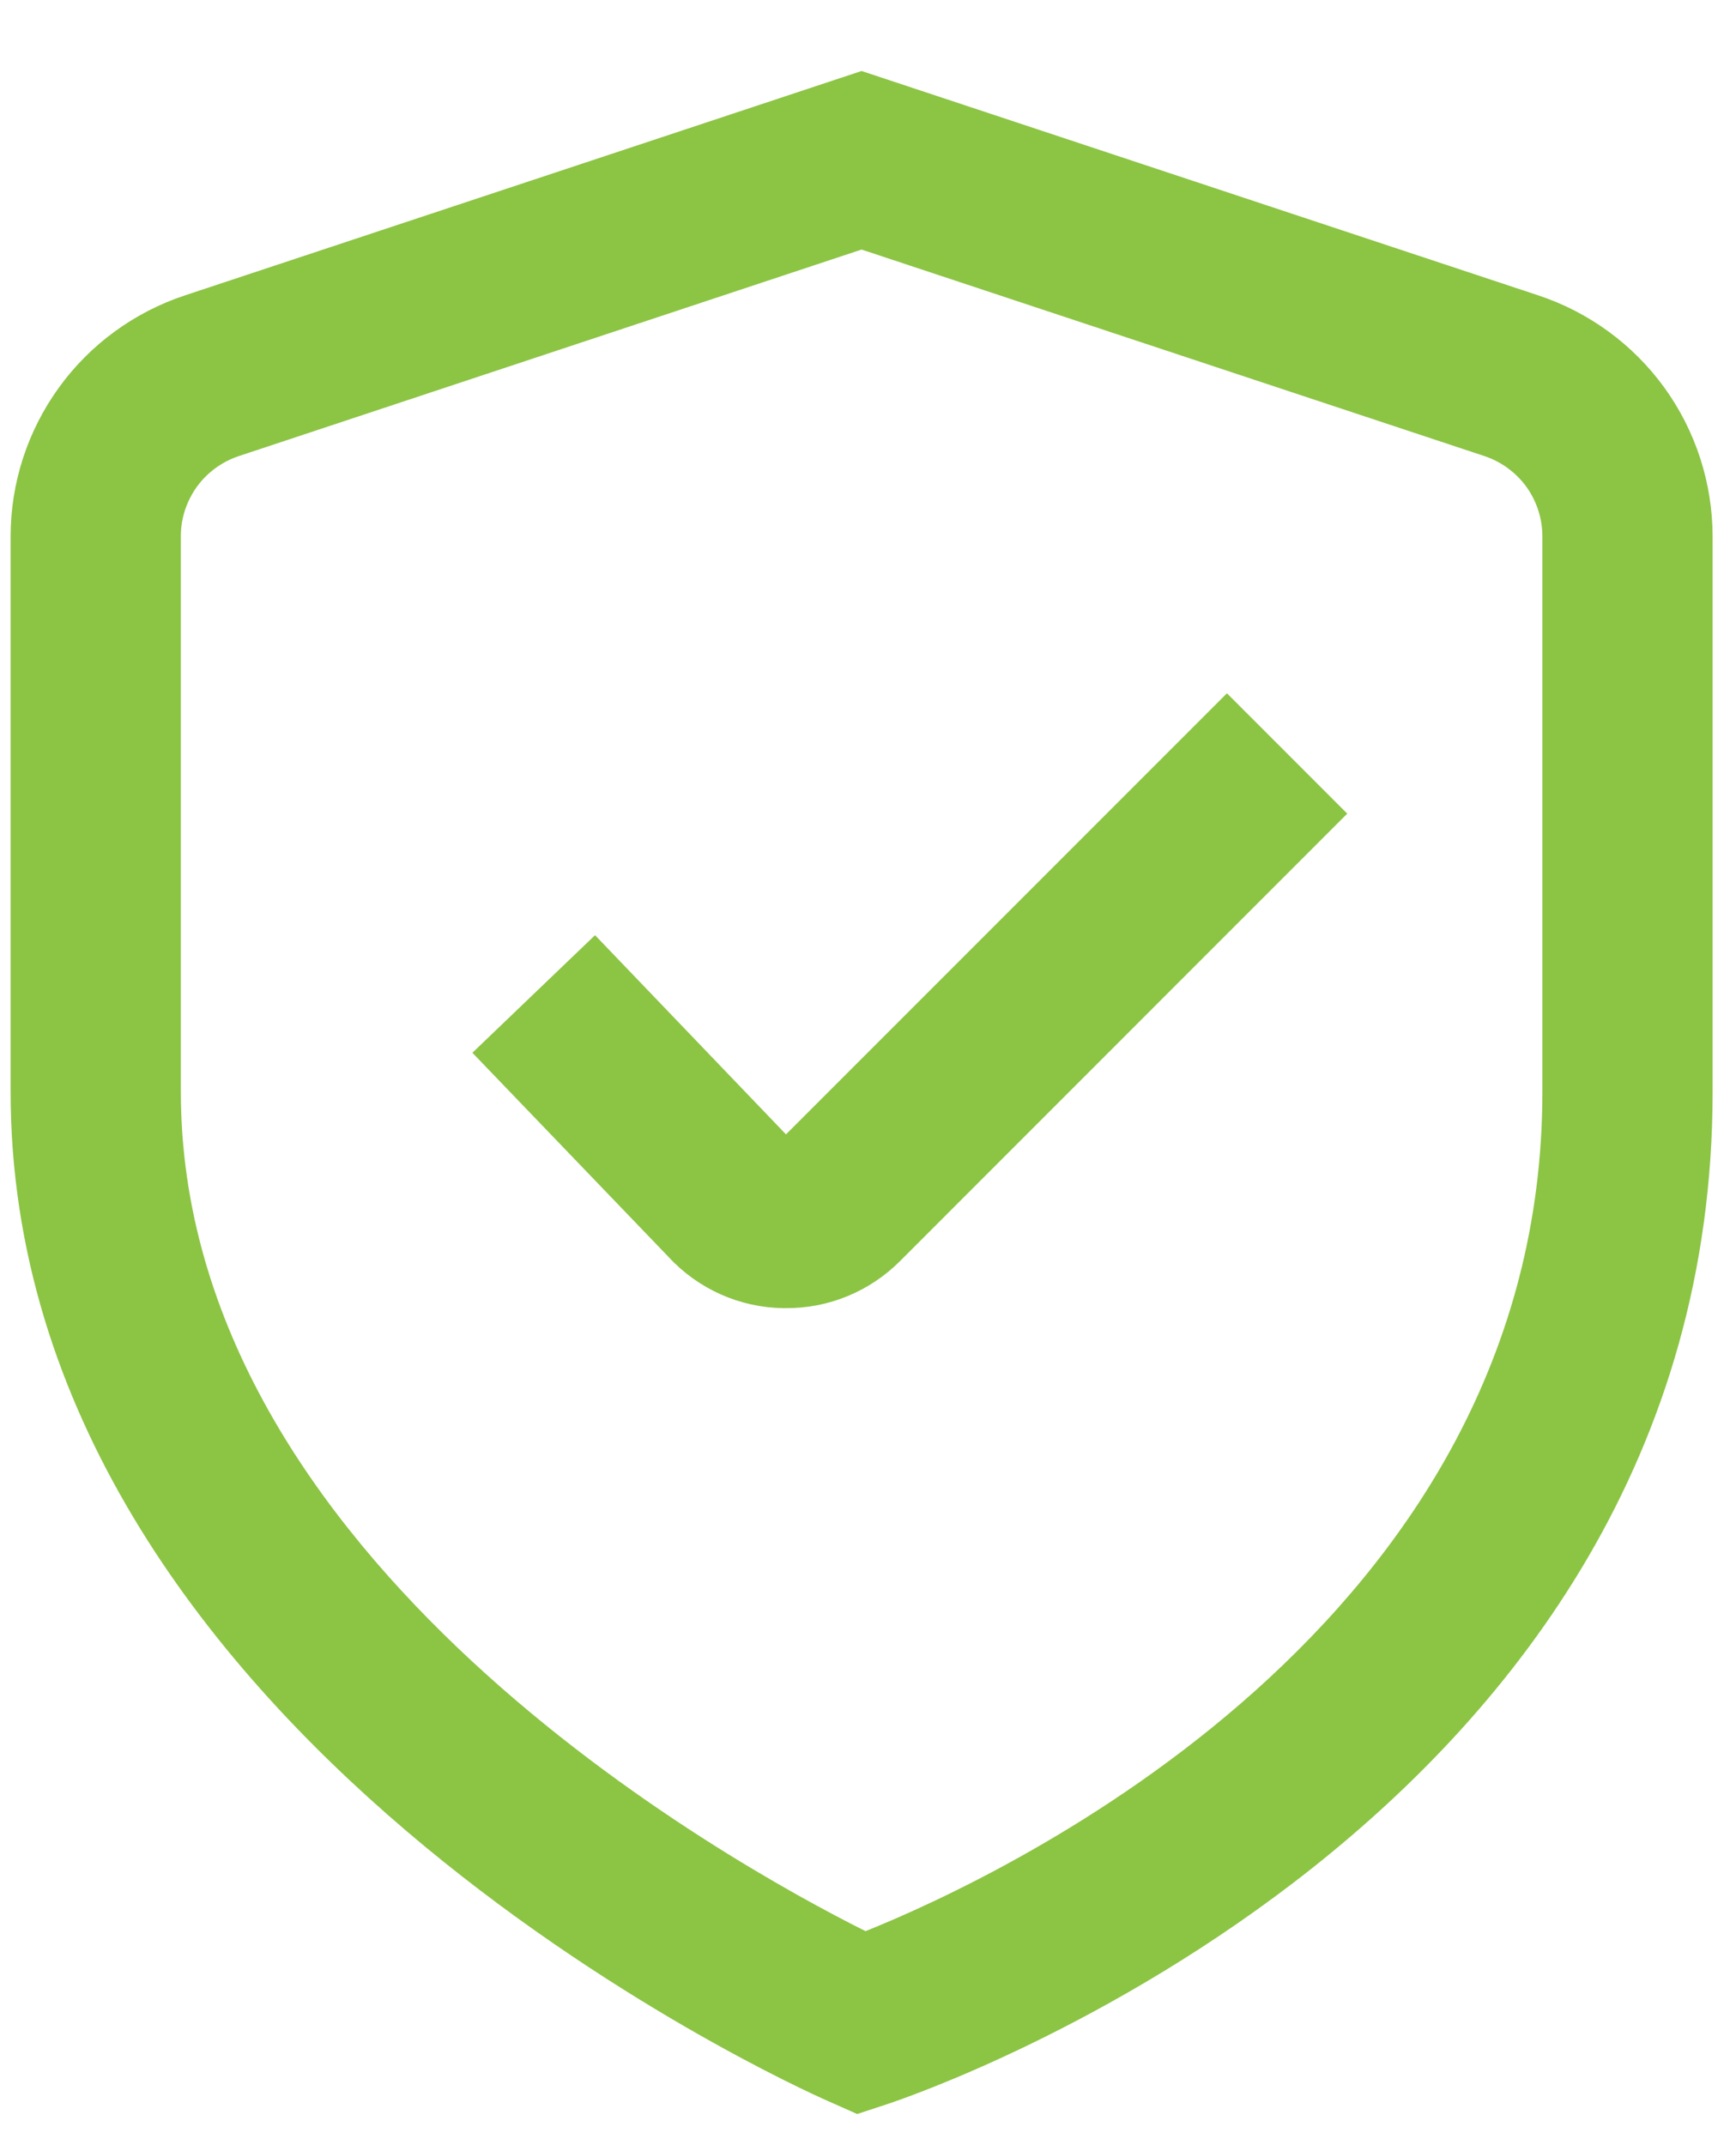 <?xml version="1.0" encoding="UTF-8"?> <svg xmlns="http://www.w3.org/2000/svg" width="17" height="21" viewBox="0 0 17 21" fill="none"><path d="M8.394 20.695L8.099 20.564C7.771 20.42 0.104 16.958 0.104 10.688V5.251C0.104 4.728 0.27 4.218 0.577 3.794C0.883 3.371 1.316 3.055 1.813 2.891L8.437 0.695L15.062 2.891C15.559 3.055 15.991 3.371 16.298 3.794C16.605 4.218 16.77 4.728 16.771 5.251V10.688C16.771 17.835 9.031 20.484 8.701 20.594L8.394 20.695ZM8.437 2.443L2.341 4.464C2.175 4.519 2.03 4.624 1.928 4.765C1.826 4.907 1.77 5.077 1.771 5.251V10.688C1.771 15.266 7.137 18.236 8.476 18.905C9.813 18.368 15.104 15.907 15.104 10.688V5.251C15.104 5.077 15.049 4.907 14.947 4.765C14.844 4.624 14.7 4.519 14.534 4.464L8.437 2.443Z" fill="#8CC444"></path><path d="M7.696 12.806H7.669C7.458 12.803 7.25 12.757 7.057 12.671C6.865 12.585 6.691 12.461 6.548 12.306L4.626 10.306L5.827 9.155L7.697 11.105L12.015 6.787L13.193 7.965L8.809 12.35C8.663 12.495 8.489 12.611 8.298 12.689C8.107 12.768 7.903 12.807 7.696 12.806Z" fill="#8CC444"></path></svg> 